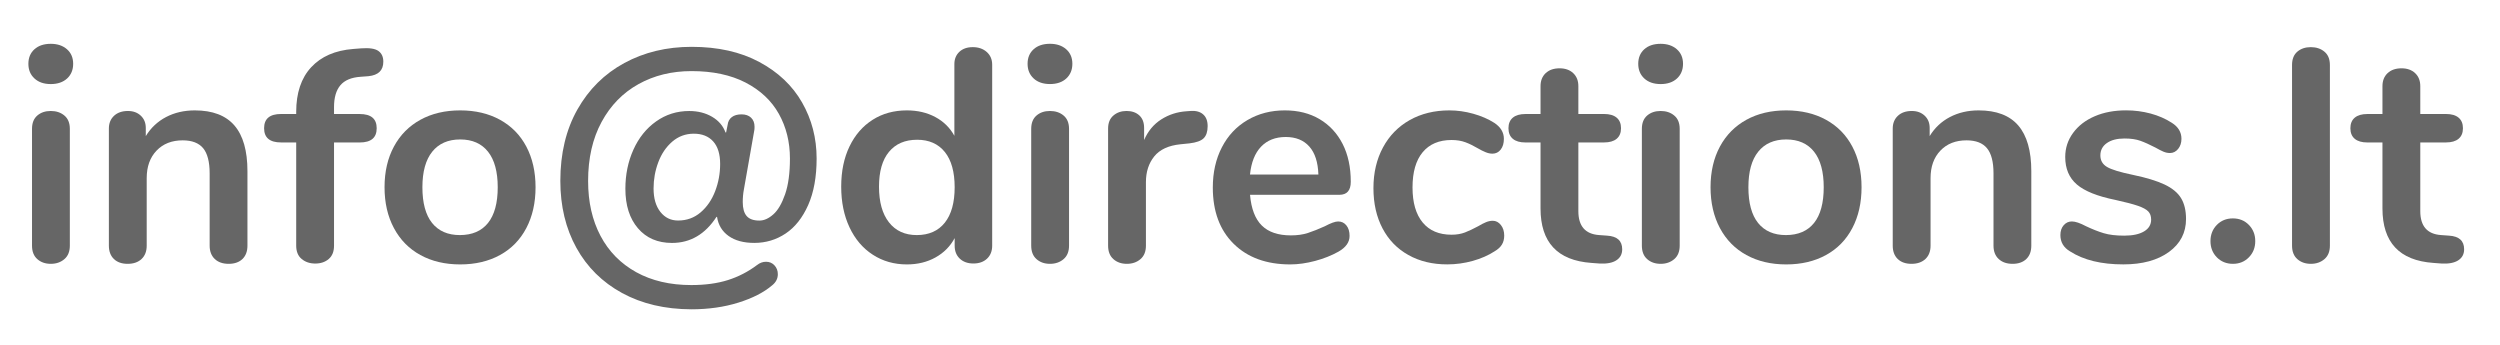 <?xml version="1.0" encoding="utf-8"?>
<svg version="1.1" id="uuid-af4e1e3a-1bda-4c03-9ead-1093a16b7717"
	 xmlns="http://www.w3.org/2000/svg" xmlns:xlink="http://www.w3.org/1999/xlink" x="0px" y="0px" width="36.22mm" height="5.00mm" viewBox="0 0 97.734 13.493" style="enable-background:new 0 0 97.734 13.493;" xml:space="preserve">
<style type="text/css">
	.st0{fill:#666666;}
</style>
<g>
	<path class="st0" d="M1.342,3.067C1.184,2.922,1.105,2.73,1.105,2.494
		c0-0.236,0.079-0.426,0.237-0.568c0.158-0.142,0.371-0.213,0.639-0.213
		c0.26,0,0.471,0.071,0.633,0.213C2.775,2.068,2.856,2.257,2.856,2.494
		c0,0.237-0.079,0.428-0.236,0.574C2.461,3.213,2.249,3.287,1.98,3.287
		S1.5,3.213,1.342,3.067z M1.454,10.131C1.316,10.009,1.247,9.833,1.247,9.604
		V5.038c0-0.229,0.069-0.402,0.207-0.521c0.138-0.119,0.313-0.178,0.526-0.178
		s0.391,0.059,0.533,0.178c0.142,0.118,0.213,0.292,0.213,0.521v4.567
		c0,0.229-0.071,0.404-0.213,0.526c-0.142,0.122-0.32,0.184-0.533,0.184
		S1.592,10.253,1.454,10.131z"/>
	<path class="st0" d="M9.162,4.907c0.339,0.395,0.508,0.99,0.508,1.787v2.911
		c0,0.221-0.065,0.395-0.195,0.521c-0.13,0.126-0.31,0.189-0.539,0.189
		c-0.229,0-0.41-0.063-0.544-0.189C8.259,9.999,8.192,9.825,8.192,9.604V6.777
		C8.192,6.327,8.107,6,7.938,5.794C7.768,5.59,7.501,5.487,7.139,5.487
		c-0.426,0-0.767,0.134-1.023,0.402C5.859,6.158,5.731,6.516,5.731,6.966v2.639
		c0,0.221-0.067,0.395-0.201,0.521c-0.134,0.126-0.315,0.189-0.544,0.189
		c-0.229,0-0.408-0.063-0.538-0.189C4.317,9.999,4.252,9.825,4.252,9.604V5.025
		c0-0.205,0.067-0.371,0.201-0.497C4.587,4.403,4.769,4.339,4.997,4.339
		c0.205,0,0.373,0.061,0.503,0.184c0.13,0.122,0.195,0.282,0.195,0.479v0.319
		C5.893,4.998,6.157,4.75,6.488,4.576C6.819,4.403,7.194,4.316,7.612,4.316
		C8.306,4.316,8.823,4.513,9.162,4.907z"/>
	<path class="st0" d="M13.303,3.334c-0.166,0.197-0.248,0.481-0.248,0.852v0.272h1.005
		c0.442,0,0.663,0.186,0.663,0.556c0,0.371-0.221,0.556-0.663,0.556h-1.005v4.035
		c0,0.229-0.069,0.402-0.207,0.521c-0.138,0.118-0.314,0.178-0.527,0.178
		S11.931,10.243,11.789,10.125s-0.213-0.292-0.213-0.521v-4.035h-0.592
		c-0.442,0-0.663-0.185-0.663-0.556c0-0.371,0.221-0.556,0.663-0.556h0.592V4.375
		c0-0.741,0.195-1.323,0.585-1.745c0.391-0.422,0.94-0.661,1.65-0.716
		l0.308-0.024c0.315-0.023,0.539,0.01,0.668,0.101
		c0.13,0.091,0.195,0.231,0.195,0.42c0,0.339-0.193,0.528-0.58,0.568
		l-0.308,0.023C13.733,3.026,13.469,3.137,13.303,3.334z"/>
	<path class="st0" d="M16.432,9.971c-0.446-0.244-0.791-0.595-1.035-1.053
		c-0.245-0.457-0.367-0.99-0.367-1.597s0.122-1.138,0.367-1.591
		c0.244-0.454,0.589-0.802,1.035-1.047c0.445-0.245,0.964-0.367,1.556-0.367
		c0.592,0,1.11,0.122,1.556,0.367c0.445,0.245,0.789,0.593,1.029,1.047
		c0.24,0.454,0.361,0.984,0.361,1.591s-0.121,1.14-0.361,1.597
		c-0.241,0.458-0.584,0.809-1.029,1.053c-0.446,0.245-0.964,0.367-1.556,0.367
		C17.396,10.338,16.877,10.216,16.432,9.971z M19.076,8.717
		c0.252-0.315,0.379-0.781,0.379-1.396c0-0.607-0.126-1.071-0.379-1.39
		s-0.615-0.479-1.088-0.479c-0.473,0-0.838,0.16-1.094,0.479
		s-0.384,0.783-0.384,1.39c0,0.615,0.126,1.081,0.378,1.396
		s0.615,0.474,1.088,0.474C18.457,9.19,18.824,9.032,19.076,8.717z"/>
	<path class="st0" d="M24.317,11.456c-0.773-0.422-1.369-1.012-1.787-1.769
		c-0.418-0.758-0.627-1.629-0.627-2.615c0-1.072,0.223-2.003,0.668-2.792
		s1.057-1.394,1.834-1.816s1.654-0.633,2.632-0.633
		c1.025,0,1.907,0.197,2.644,0.592c0.738,0.395,1.296,0.923,1.674,1.585
		s0.568,1.392,0.568,2.188c0,0.718-0.11,1.325-0.331,1.823
		c-0.221,0.496-0.515,0.867-0.881,1.111c-0.367,0.245-0.775,0.367-1.225,0.367
		c-0.418,0-0.753-0.091-1.006-0.272s-0.402-0.43-0.45-0.745h-0.023
		c-0.442,0.679-1.021,1.018-1.739,1.018c-0.56,0-1.004-0.191-1.331-0.574
		c-0.327-0.382-0.491-0.896-0.491-1.544c0-0.552,0.104-1.061,0.313-1.526
		s0.504-0.834,0.887-1.106c0.382-0.272,0.814-0.408,1.295-0.408
		c0.339,0,0.637,0.075,0.894,0.225c0.256,0.15,0.432,0.355,0.526,0.615h0.023
		l0.059-0.295c0.016-0.134,0.071-0.237,0.166-0.308
		c0.095-0.071,0.221-0.106,0.378-0.106s0.282,0.043,0.373,0.13
		c0.091,0.087,0.136,0.205,0.136,0.355c0,0.071-0.004,0.123-0.012,0.154
		l-0.402,2.284c-0.032,0.166-0.047,0.335-0.047,0.508
		c0,0.244,0.051,0.426,0.154,0.545c0.103,0.118,0.268,0.177,0.497,0.177
		c0.181,0,0.362-0.08,0.544-0.242c0.182-0.161,0.335-0.424,0.461-0.787
		c0.126-0.362,0.189-0.828,0.189-1.396c0-0.646-0.144-1.229-0.432-1.745
		c-0.288-0.516-0.722-0.924-1.301-1.225c-0.58-0.299-1.284-0.449-2.112-0.449
		c-0.773,0-1.465,0.169-2.076,0.509c-0.611,0.339-1.093,0.832-1.443,1.479
		c-0.351,0.647-0.527,1.416-0.527,2.307c0,0.821,0.162,1.536,0.485,2.147
		c0.323,0.611,0.789,1.084,1.396,1.42c0.607,0.335,1.325,0.503,2.153,0.503
		c0.544,0,1.021-0.065,1.432-0.195c0.41-0.13,0.789-0.325,1.136-0.586
		c0.11-0.087,0.229-0.13,0.355-0.13c0.134,0,0.244,0.047,0.331,0.142
		s0.13,0.209,0.13,0.344c0,0.173-0.075,0.319-0.225,0.438
		c-0.323,0.275-0.763,0.501-1.319,0.674c-0.556,0.174-1.169,0.261-1.84,0.261
		C25.993,12.089,25.09,11.878,24.317,11.456z M27.388,8.303
		c0.249-0.213,0.438-0.489,0.568-0.828c0.13-0.339,0.195-0.694,0.195-1.065
		c0-0.386-0.091-0.68-0.272-0.881c-0.181-0.201-0.434-0.302-0.757-0.302
		c-0.324,0-0.605,0.105-0.846,0.313c-0.241,0.209-0.422,0.478-0.544,0.805
		c-0.123,0.328-0.184,0.668-0.184,1.023c0,0.387,0.089,0.692,0.266,0.917
		c0.178,0.225,0.408,0.337,0.692,0.337C26.845,8.622,27.139,8.516,27.388,8.303z"/>
	<path class="st0" d="M38.574,2.032c0.142,0.126,0.213,0.292,0.213,0.497v7.075
		c0,0.213-0.067,0.383-0.201,0.509c-0.134,0.126-0.312,0.189-0.533,0.189
		s-0.398-0.063-0.532-0.189c-0.134-0.126-0.201-0.296-0.201-0.509V9.309
		c-0.173,0.323-0.424,0.576-0.751,0.757c-0.327,0.182-0.7,0.272-1.118,0.272
		c-0.497,0-0.941-0.126-1.331-0.379c-0.391-0.252-0.694-0.609-0.911-1.07
		c-0.217-0.462-0.325-0.992-0.325-1.591c0-0.6,0.108-1.124,0.325-1.574
		s0.519-0.796,0.905-1.041C34.5,4.438,34.946,4.316,35.451,4.316
		c0.418,0,0.789,0.087,1.112,0.26c0.324,0.173,0.572,0.418,0.746,0.733V2.505
		c0-0.197,0.065-0.356,0.195-0.479c0.13-0.122,0.305-0.183,0.526-0.183
		C38.25,1.843,38.432,1.906,38.574,2.032z M36.936,8.705
		c0.256-0.323,0.384-0.785,0.384-1.384c0-0.599-0.128-1.059-0.384-1.378
		c-0.257-0.319-0.618-0.479-1.083-0.479c-0.474,0-0.84,0.158-1.101,0.473
		s-0.39,0.769-0.39,1.361c0,0.599,0.13,1.065,0.39,1.396
		s0.623,0.497,1.088,0.497C36.314,9.19,36.679,9.028,36.936,8.705z"/>
	<path class="st0" d="M40.408,3.067c-0.158-0.146-0.237-0.337-0.237-0.574
		c0-0.236,0.079-0.426,0.237-0.568c0.158-0.142,0.371-0.213,0.639-0.213
		c0.26,0,0.471,0.071,0.633,0.213c0.161,0.142,0.242,0.332,0.242,0.568
		c0,0.237-0.079,0.428-0.236,0.574c-0.158,0.146-0.371,0.219-0.639,0.219
		S40.565,3.213,40.408,3.067z M40.52,10.131
		c-0.138-0.122-0.207-0.298-0.207-0.526V5.038c0-0.229,0.069-0.402,0.207-0.521
		c0.138-0.119,0.313-0.178,0.526-0.178s0.391,0.059,0.533,0.178
		c0.142,0.118,0.213,0.292,0.213,0.521v4.567c0,0.229-0.071,0.404-0.213,0.526
		c-0.142,0.122-0.32,0.184-0.533,0.184S40.658,10.253,40.52,10.131z"/>
	<path class="st0" d="M47.033,4.47c0.119,0.103,0.178,0.256,0.178,0.461
		c0,0.213-0.052,0.371-0.154,0.473c-0.103,0.103-0.288,0.169-0.556,0.201
		L46.146,5.641c-0.465,0.047-0.807,0.206-1.023,0.474s-0.325,0.603-0.325,1.005
		v2.485c0,0.229-0.071,0.404-0.213,0.526c-0.142,0.122-0.32,0.184-0.533,0.184
		s-0.389-0.062-0.526-0.184c-0.138-0.122-0.207-0.298-0.207-0.526V5.025
		c0-0.221,0.069-0.39,0.207-0.508c0.138-0.119,0.31-0.178,0.515-0.178
		s0.371,0.057,0.497,0.171c0.126,0.115,0.189,0.278,0.189,0.491v0.473
		c0.15-0.347,0.373-0.615,0.668-0.804c0.296-0.189,0.625-0.296,0.988-0.32
		l0.166-0.012C46.753,4.324,46.915,4.367,47.033,4.47z"/>
	<path class="st0" d="M52.635,8.812c0.084,0.103,0.125,0.241,0.125,0.414
		c0,0.245-0.146,0.449-0.438,0.615C52.054,9.991,51.75,10.111,51.411,10.202
		c-0.339,0.09-0.663,0.136-0.97,0.136c-0.931,0-1.668-0.269-2.212-0.805
		c-0.544-0.536-0.816-1.27-0.816-2.201c0-0.591,0.118-1.116,0.355-1.573
		c0.236-0.458,0.569-0.812,1-1.065c0.43-0.252,0.917-0.378,1.461-0.378
		c0.521,0,0.974,0.114,1.36,0.343c0.386,0.229,0.686,0.552,0.9,0.97
		c0.213,0.418,0.318,0.911,0.318,1.479c0,0.339-0.149,0.509-0.449,0.509h-3.49
		c0.047,0.543,0.201,0.945,0.461,1.201c0.26,0.257,0.639,0.385,1.136,0.385
		c0.252,0,0.475-0.031,0.668-0.095s0.412-0.149,0.657-0.261
		c0.237-0.126,0.41-0.188,0.521-0.188C52.444,8.658,52.553,8.709,52.635,8.812z
		 M49.299,5.735c-0.24,0.252-0.384,0.615-0.432,1.088h2.674
		c-0.016-0.481-0.134-0.846-0.355-1.094s-0.528-0.373-0.923-0.373
		C49.861,5.357,49.54,5.483,49.299,5.735z"/>
	<path class="st0" d="M55.061,9.971c-0.438-0.244-0.775-0.591-1.012-1.041
		C53.812,8.48,53.693,7.956,53.693,7.356s0.125-1.13,0.373-1.591
		s0.598-0.818,1.047-1.071c0.45-0.252,0.966-0.378,1.55-0.378
		c0.308,0,0.617,0.043,0.929,0.13c0.312,0.087,0.586,0.205,0.822,0.355
		c0.253,0.166,0.379,0.375,0.379,0.627c0,0.174-0.041,0.313-0.124,0.42
		c-0.083,0.107-0.191,0.16-0.325,0.16c-0.087,0-0.178-0.02-0.272-0.06
		c-0.095-0.039-0.189-0.086-0.284-0.142c-0.174-0.103-0.339-0.184-0.497-0.243
		c-0.157-0.059-0.339-0.089-0.544-0.089c-0.489,0-0.865,0.16-1.13,0.479
		c-0.265,0.319-0.396,0.779-0.396,1.378c0,0.592,0.132,1.047,0.396,1.367
		s0.641,0.479,1.13,0.479c0.197,0,0.373-0.03,0.526-0.089
		c0.154-0.06,0.325-0.141,0.515-0.243c0.118-0.07,0.221-0.124,0.308-0.159
		s0.174-0.054,0.261-0.054c0.126,0,0.232,0.056,0.319,0.166
		s0.13,0.248,0.13,0.414c0,0.134-0.029,0.25-0.089,0.349
		c-0.059,0.099-0.155,0.188-0.29,0.267c-0.244,0.158-0.528,0.282-0.852,0.373
		c-0.323,0.09-0.654,0.136-0.994,0.136C56.005,10.338,55.498,10.216,55.061,9.971
		z"/>
	<path class="st0" d="M63.419,9.746c0,0.189-0.076,0.333-0.23,0.432
		c-0.153,0.099-0.372,0.141-0.656,0.125l-0.319-0.024
		c-1.325-0.095-1.988-0.804-1.988-2.13V5.57h-0.591
		c-0.213,0-0.377-0.047-0.491-0.142s-0.172-0.232-0.172-0.414
		c0-0.181,0.058-0.319,0.172-0.414s0.278-0.142,0.491-0.142h0.591V3.369
		c0-0.213,0.067-0.382,0.201-0.509c0.135-0.126,0.315-0.189,0.545-0.189
		c0.221,0,0.397,0.063,0.532,0.189c0.134,0.126,0.201,0.296,0.201,0.509v1.088
		h1.006c0.213,0,0.376,0.047,0.49,0.142s0.172,0.233,0.172,0.414
		c0,0.182-0.058,0.319-0.172,0.414s-0.277,0.142-0.49,0.142h-1.006v2.686
		c0,0.583,0.268,0.895,0.805,0.935l0.319,0.023
		C63.222,9.237,63.419,9.415,63.419,9.746z"/>
	<path class="st0" d="M64.282,3.067C64.125,2.922,64.046,2.73,64.046,2.494
		c0-0.236,0.079-0.426,0.236-0.568c0.158-0.142,0.371-0.213,0.64-0.213
		c0.26,0,0.471,0.071,0.633,0.213c0.161,0.142,0.242,0.332,0.242,0.568
		c0,0.237-0.079,0.428-0.236,0.574c-0.158,0.146-0.371,0.219-0.639,0.219
		C64.653,3.287,64.44,3.213,64.282,3.067z M64.395,10.131
		C64.257,10.009,64.188,9.833,64.188,9.604V5.038c0-0.229,0.069-0.402,0.207-0.521
		c0.139-0.119,0.314-0.178,0.527-0.178s0.39,0.059,0.532,0.178
		c0.142,0.118,0.213,0.292,0.213,0.521v4.567c0,0.229-0.071,0.404-0.213,0.526
		c-0.143,0.122-0.319,0.184-0.532,0.184S64.533,10.253,64.395,10.131z"/>
	<path class="st0" d="M68.275,9.971c-0.445-0.244-0.791-0.595-1.035-1.053
		c-0.244-0.457-0.367-0.99-0.367-1.597s0.123-1.138,0.367-1.591
		s0.59-0.802,1.035-1.047s0.964-0.367,1.556-0.367s1.11,0.122,1.556,0.367
		s0.789,0.593,1.029,1.047c0.241,0.454,0.361,0.984,0.361,1.591
		s-0.12,1.14-0.361,1.597c-0.24,0.458-0.584,0.809-1.029,1.053
		c-0.445,0.245-0.964,0.367-1.556,0.367S68.721,10.216,68.275,9.971z
		 M70.92,8.717c0.252-0.315,0.378-0.781,0.378-1.396
		c0-0.607-0.126-1.071-0.378-1.39c-0.253-0.319-0.615-0.479-1.089-0.479
		c-0.473,0-0.838,0.16-1.094,0.479C68.48,6.25,68.353,6.713,68.353,7.321
		c0,0.615,0.126,1.081,0.378,1.396c0.253,0.315,0.615,0.474,1.089,0.474
		C70.301,9.19,70.667,9.032,70.92,8.717z"/>
	<path class="st0" d="M78.905,4.907c0.339,0.395,0.509,0.99,0.509,1.787v2.911
		c0,0.221-0.064,0.395-0.195,0.521c-0.13,0.126-0.31,0.189-0.538,0.189
		S78.271,10.251,78.137,10.125c-0.135-0.126-0.201-0.3-0.201-0.521V6.777
		c0-0.45-0.085-0.777-0.255-0.982c-0.169-0.205-0.436-0.308-0.798-0.308
		c-0.427,0-0.768,0.134-1.023,0.402c-0.257,0.269-0.385,0.627-0.385,1.077v2.639
		c0,0.221-0.067,0.395-0.201,0.521c-0.135,0.126-0.315,0.189-0.544,0.189
		c-0.229,0-0.408-0.063-0.539-0.189c-0.13-0.126-0.195-0.3-0.195-0.521V5.025
		c0-0.205,0.067-0.371,0.201-0.497c0.135-0.126,0.315-0.189,0.545-0.189
		c0.205,0,0.372,0.061,0.503,0.184c0.13,0.122,0.195,0.282,0.195,0.479v0.319
		c0.196-0.323,0.461-0.572,0.792-0.745S76.938,4.316,77.355,4.316
		C78.05,4.316,78.566,4.513,78.905,4.907z"/>
	<path class="st0" d="M80.93,9.829c-0.253-0.149-0.379-0.362-0.379-0.639
		c0-0.158,0.043-0.286,0.13-0.385S80.874,8.658,81,8.658
		c0.135,0,0.319,0.062,0.557,0.188c0.252,0.119,0.482,0.21,0.691,0.272
		c0.209,0.063,0.476,0.095,0.799,0.095c0.331,0,0.59-0.055,0.775-0.166
		c0.185-0.11,0.277-0.264,0.277-0.461c0-0.134-0.037-0.24-0.112-0.319
		s-0.209-0.152-0.402-0.219c-0.193-0.067-0.486-0.144-0.881-0.231
		c-0.702-0.142-1.205-0.343-1.509-0.604s-0.455-0.619-0.455-1.077
		c0-0.347,0.103-0.661,0.308-0.94s0.486-0.497,0.846-0.651
		c0.358-0.154,0.767-0.23,1.225-0.23c0.331,0,0.65,0.041,0.958,0.124
		s0.584,0.203,0.828,0.361c0.253,0.158,0.379,0.367,0.379,0.627
		c0,0.158-0.044,0.29-0.13,0.396c-0.087,0.106-0.193,0.16-0.319,0.16
		c-0.087,0-0.172-0.018-0.255-0.053s-0.188-0.089-0.313-0.16
		c-0.229-0.118-0.426-0.207-0.592-0.266c-0.165-0.059-0.37-0.089-0.615-0.089
		c-0.292,0-0.522,0.059-0.691,0.178c-0.17,0.118-0.255,0.28-0.255,0.485
		c0,0.197,0.087,0.347,0.261,0.45c0.173,0.103,0.509,0.205,1.005,0.308
		c0.528,0.11,0.942,0.236,1.243,0.378c0.299,0.142,0.515,0.319,0.645,0.532
		c0.13,0.213,0.195,0.486,0.195,0.817c0,0.536-0.224,0.966-0.669,1.289
		s-1.039,0.485-1.78,0.485C82.151,10.338,81.458,10.168,80.93,9.829z"/>
	<path class="st0" d="M86.667,10.06c-0.165-0.169-0.248-0.38-0.248-0.633
		c0-0.252,0.083-0.463,0.248-0.633c0.166-0.17,0.375-0.255,0.627-0.255
		c0.253,0,0.462,0.085,0.627,0.255c0.166,0.17,0.249,0.381,0.249,0.633
		c0,0.253-0.083,0.464-0.249,0.633c-0.165,0.17-0.374,0.255-0.627,0.255
		C87.042,10.314,86.833,10.229,86.667,10.06z"/>
	<path class="st0" d="M89.815,10.131c-0.138-0.122-0.207-0.298-0.207-0.526V2.541
		c0-0.229,0.069-0.402,0.207-0.521c0.139-0.118,0.314-0.177,0.527-0.177
		S90.732,1.902,90.875,2.021c0.142,0.118,0.213,0.292,0.213,0.521v7.063
		c0,0.229-0.071,0.404-0.213,0.526c-0.143,0.122-0.319,0.184-0.532,0.184
		S89.954,10.253,89.815,10.131z"/>
	<path class="st0" d="M96.336,9.746c0,0.189-0.076,0.333-0.23,0.432
		c-0.153,0.099-0.372,0.141-0.656,0.125l-0.319-0.024
		c-1.325-0.095-1.988-0.804-1.988-2.13V5.57h-0.591
		c-0.213,0-0.377-0.047-0.491-0.142s-0.172-0.232-0.172-0.414
		c0-0.181,0.058-0.319,0.172-0.414s0.278-0.142,0.491-0.142h0.591V3.369
		c0-0.213,0.067-0.382,0.201-0.509c0.135-0.126,0.315-0.189,0.545-0.189
		c0.221,0,0.397,0.063,0.532,0.189c0.134,0.126,0.201,0.296,0.201,0.509v1.088
		h1.006c0.213,0,0.376,0.047,0.49,0.142s0.172,0.233,0.172,0.414
		c0,0.182-0.058,0.319-0.172,0.414s-0.277,0.142-0.49,0.142h-1.006v2.686
		c0,0.583,0.268,0.895,0.805,0.935l0.319,0.023
		C96.139,9.237,96.336,9.415,96.336,9.746z"/>
</g>
</svg>
